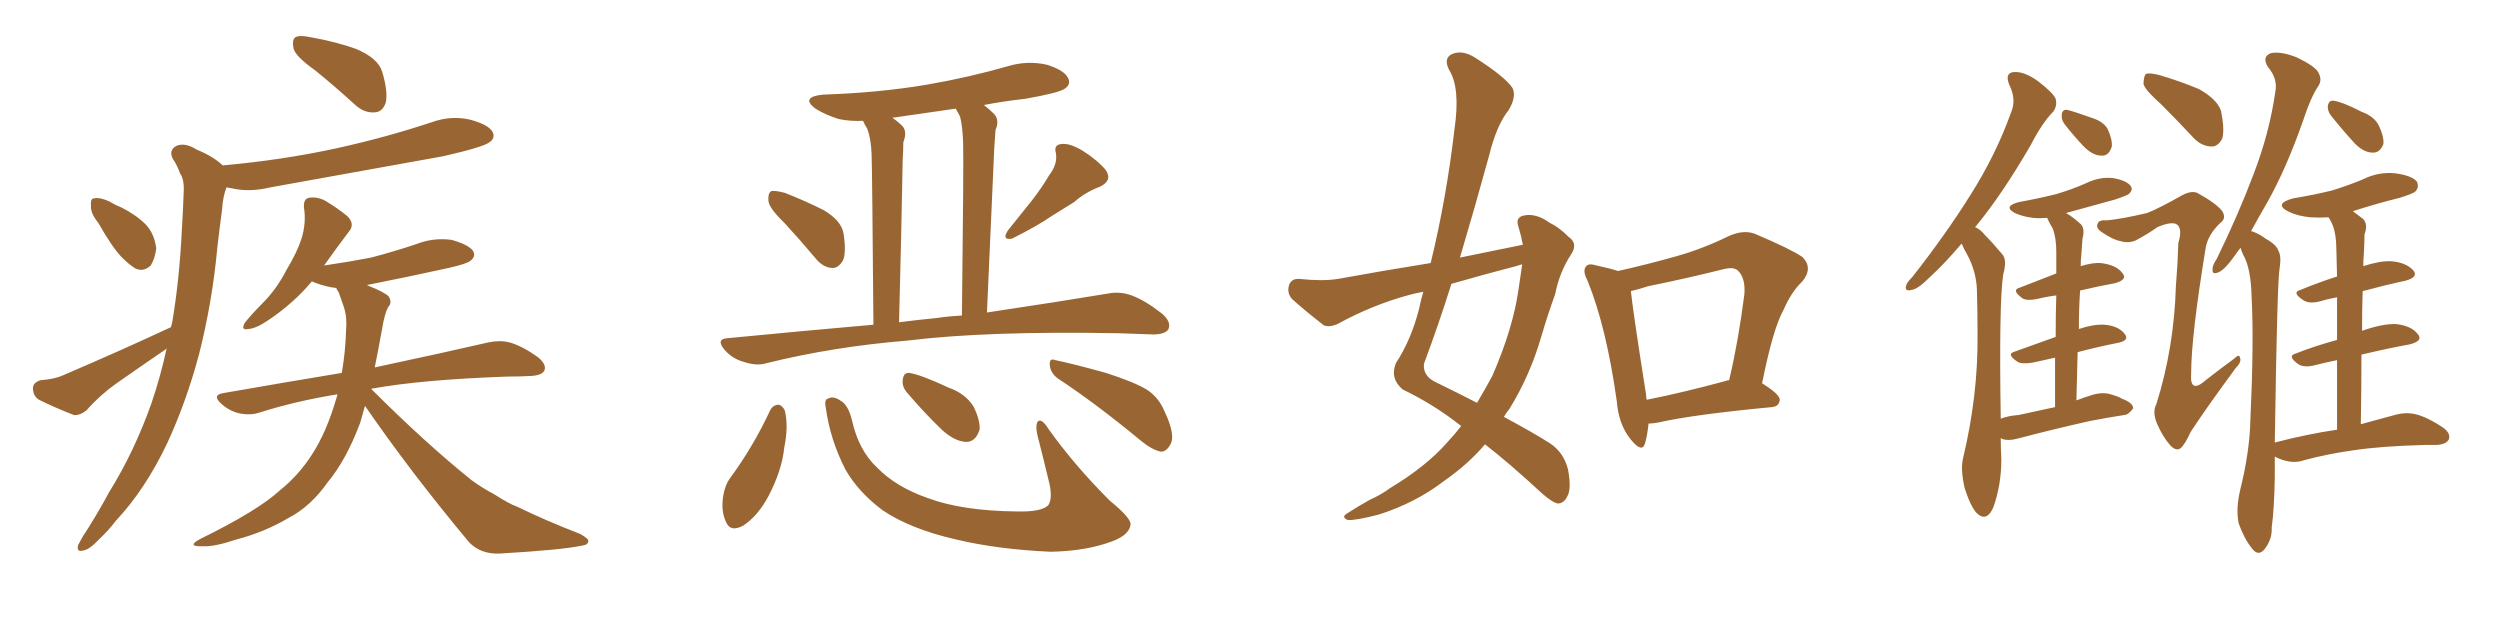 <svg xmlns="http://www.w3.org/2000/svg" xmlns:xlink="http://www.w3.org/1999/xlink" width="600" height="150"><path fill="#996633" padding="10" d="M75.59 16.85L75.59 16.85Q71.04 13.62 70.46 11.72L70.46 11.72Q70.02 9.52 70.90 8.94L70.90 8.94Q71.92 8.35 74.56 8.94L74.56 8.94Q80.42 9.96 85.40 11.72L85.40 11.72Q90.67 13.92 91.70 17.14L91.70 17.14Q93.16 21.97 92.58 24.61L92.58 24.61Q91.85 26.81 90.09 26.95L90.09 26.95Q87.45 27.25 85.11 25.05L85.11 25.05Q80.13 20.51 75.59 16.85ZM23.58 53.47L23.58 53.47Q21.68 51.12 21.83 49.37L21.83 49.37Q21.68 47.61 22.56 47.61L22.56 47.61Q24.02 47.31 26.22 48.34L26.22 48.34Q27.69 49.22 29.15 49.80L29.15 49.80Q32.67 51.56 35.01 53.91L35.01 53.91Q37.06 56.10 37.50 59.62L37.50 59.62Q37.21 61.96 36.18 63.72L36.18 63.72Q34.42 65.33 32.52 64.45L32.52 64.45Q31.05 63.57 29.15 61.67L29.15 61.67Q26.81 59.18 23.58 53.47ZM41.02 78.52L41.02 78.52Q41.16 77.93 41.31 77.49L41.31 77.49Q43.07 67.09 43.65 55.08L43.65 55.08Q43.95 50.10 44.09 46.00L44.09 46.00Q44.24 43.07 43.21 41.60L43.21 41.60Q42.48 39.55 41.46 38.09L41.46 38.09Q40.43 36.04 42.33 35.01L42.33 35.01Q44.38 34.13 47.17 35.89L47.17 35.89Q51.12 37.50 53.47 39.70L53.47 39.70Q67.97 38.38 80.71 35.60L80.71 35.60Q92.72 32.96 103.71 29.30L103.71 29.30Q108.25 27.69 112.79 28.71L112.79 28.71Q117.19 29.88 118.21 31.64L118.21 31.64Q118.95 33.11 117.48 34.13L117.48 34.13Q116.02 35.30 106.35 37.50L106.35 37.50Q85.25 41.31 64.89 44.97L64.89 44.97Q60.06 46.14 55.96 45.26L55.96 45.26Q55.22 45.12 54.35 44.97L54.35 44.97Q53.47 47.31 53.32 50.10L53.32 50.10Q52.73 54.49 52.15 59.47L52.15 59.47Q50.98 72.36 47.75 85.11L47.75 85.11Q44.68 96.53 40.14 106.35L40.14 106.35Q34.86 117.48 27.83 124.95L27.83 124.95Q26.07 127.29 23.73 129.49L23.73 129.49Q21.39 131.98 19.92 132.13L19.92 132.13Q18.31 132.57 18.75 130.81L18.75 130.81Q19.19 129.93 19.78 128.91L19.78 128.91Q23.14 123.78 26.22 118.07L26.22 118.07Q32.23 108.40 36.33 96.83L36.33 96.83Q38.53 90.38 39.99 83.64L39.99 83.64Q39.84 83.64 39.84 83.79L39.84 83.79Q33.84 87.89 27.98 91.99L27.98 91.99Q24.02 94.78 20.80 98.44L20.80 98.44Q19.19 99.76 17.72 99.61L17.72 99.61Q12.89 97.71 9.38 95.95L9.38 95.95Q7.91 95.07 7.91 93.16L7.91 93.16Q7.91 91.85 9.67 91.26L9.67 91.26Q13.18 90.97 15.09 90.09L15.09 90.09Q29.44 83.94 41.02 78.52ZM87.60 97.41L87.60 97.41L87.60 97.41Q87.01 99.61 86.43 101.51L86.43 101.51Q83.06 110.45 78.66 115.72L78.66 115.72Q74.56 121.58 69.14 124.37L69.14 124.37Q63.43 127.73 56.69 129.49L56.69 129.49Q51.42 131.25 48.78 131.10L48.78 131.10Q44.53 131.25 48.05 129.35L48.05 129.35Q61.82 122.61 67.24 117.63L67.24 117.63Q71.63 114.11 74.85 109.13L74.85 109.13Q78.37 103.71 80.71 95.65L80.71 95.65Q80.86 95.07 81.01 94.63L81.01 94.63Q71.04 96.24 62.26 99.02L62.26 99.02Q60.06 99.76 57.28 99.17L57.28 99.17Q54.93 98.58 53.03 96.83L53.03 96.83Q50.83 94.78 53.61 94.34L53.61 94.34Q68.70 91.70 82.03 89.50L82.03 89.50Q82.91 84.52 83.06 79.10L83.06 79.10Q83.35 75.73 82.32 73.10L82.32 73.10Q81.74 71.48 81.30 70.17L81.30 70.17Q80.86 69.58 80.71 69.14L80.71 69.14Q80.13 68.99 79.69 68.99L79.69 68.99Q76.76 68.41 74.85 67.53L74.85 67.53Q70.46 72.80 64.31 76.90L64.31 76.90Q61.52 78.81 59.62 78.96L59.62 78.96Q57.71 79.39 58.74 77.49L58.74 77.49Q60.21 75.59 62.99 72.80L62.99 72.80Q66.36 69.43 68.70 64.89L68.70 64.89Q71.34 60.50 72.36 57.28L72.36 57.28Q73.54 53.47 72.95 49.80L72.95 49.80Q72.80 47.61 74.27 47.46L74.27 47.46Q76.17 47.17 78.08 48.19L78.08 48.19Q81.01 49.95 83.35 51.86L83.35 51.86Q85.25 53.76 83.79 55.52L83.79 55.52Q81.01 59.18 77.78 63.72L77.78 63.72Q83.79 62.84 89.06 61.82L89.06 61.82Q94.63 60.35 99.90 58.59L99.90 58.59Q104.00 56.98 108.40 57.57L108.40 57.57Q112.50 58.74 113.53 60.21L113.53 60.21Q114.26 61.52 112.94 62.55L112.94 62.55Q112.21 63.28 107.67 64.31L107.67 64.31Q97.71 66.50 88.04 68.41L88.04 68.41Q88.18 68.41 88.33 68.55L88.33 68.55Q92.43 70.17 93.31 71.19L93.31 71.19Q94.19 72.66 93.16 73.68L93.16 73.68Q92.29 75.29 91.70 78.96L91.70 78.96Q90.82 83.79 89.94 88.18L89.94 88.18Q107.08 84.52 117.19 82.18L117.19 82.18Q119.97 81.59 122.31 82.18L122.31 82.18Q125.39 83.06 129.05 85.69L129.05 85.69Q131.25 87.45 130.66 88.92L130.66 88.92Q130.08 90.09 127.44 90.23L127.44 90.23Q124.80 90.38 121.73 90.38L121.73 90.38Q101.07 91.11 89.06 93.31L89.06 93.31Q102.10 106.35 113.23 115.28L113.23 115.28Q115.87 117.19 118.65 118.65L118.65 118.65Q122.31 121.00 124.07 121.58L124.07 121.58Q130.96 124.95 139.31 128.17L139.31 128.17Q141.36 129.35 141.21 129.93L141.21 129.93Q141.06 130.81 139.60 130.96L139.60 130.96Q134.91 131.98 119.82 132.86L119.82 132.86Q115.43 133.01 112.65 130.22L112.65 130.22Q98.58 113.38 87.60 97.41ZM188.23 53.47L188.23 53.47Q184.57 49.95 184.42 48.19L184.42 48.19Q184.28 46.29 185.16 45.85L185.16 45.85Q186.18 45.70 188.38 46.29L188.38 46.29Q193.21 48.19 197.61 50.39L197.61 50.39Q201.86 52.88 202.44 55.96L202.44 55.96Q203.17 60.64 202.29 62.55L202.29 62.55Q201.12 64.45 199.66 64.31L199.66 64.31Q197.46 64.16 195.70 61.96L195.70 61.96Q191.89 57.42 188.23 53.47ZM251.81 42.04L251.81 42.04Q253.86 39.40 253.42 36.77L253.42 36.77Q252.83 34.72 254.74 34.57L254.74 34.57Q256.64 34.28 259.86 36.18L259.86 36.18Q263.53 38.53 265.43 40.87L265.43 40.87Q267.04 43.36 263.96 44.82L263.96 44.82Q260.45 46.14 257.81 48.49L257.81 48.49Q255.18 50.10 252.39 51.86L252.39 51.86Q249.02 54.20 242.87 57.28L242.87 57.28Q240.38 57.71 241.85 55.37L241.85 55.37Q244.92 51.56 247.71 48.05L247.71 48.05Q249.90 45.26 251.81 42.04ZM209.62 77.93L209.62 77.93Q209.33 41.02 209.18 36.91L209.18 36.91Q209.03 33.25 208.15 30.91L208.15 30.91Q207.57 30.03 207.13 29.00L207.13 29.00Q204.05 29.15 201.27 28.56L201.27 28.56Q198.05 27.54 195.70 26.07L195.70 26.07Q192.04 23.29 197.46 22.71L197.46 22.71Q210.79 22.27 222.22 20.36L222.22 20.36Q232.47 18.60 242.14 15.82L242.14 15.82Q246.68 14.50 251.22 15.53L251.22 15.53Q255.47 16.85 256.35 18.75L256.35 18.75Q257.08 20.21 255.62 21.24L255.62 21.24Q254.30 22.27 245.95 23.73L245.95 23.73Q240.67 24.32 236.13 25.20L236.13 25.20Q237.30 26.07 238.62 27.39L238.62 27.39Q239.94 28.86 238.92 31.20L238.92 31.20Q238.77 32.96 238.62 35.60L238.62 35.60Q237.89 52.44 236.87 75L236.87 75Q254.44 72.36 265.87 70.46L265.87 70.46Q268.80 69.87 271.58 70.90L271.58 70.90Q274.80 72.07 278.91 75.29L278.91 75.29Q281.25 77.34 280.37 79.10L280.37 79.10Q279.49 80.27 276.71 80.27L276.71 80.27Q272.90 80.13 268.51 79.98L268.51 79.98Q236.87 79.39 217.82 81.74L217.82 81.74Q199.95 83.20 183.98 87.16L183.98 87.16Q181.64 87.89 178.56 86.87L178.56 86.87Q175.78 86.13 173.88 83.94L173.88 83.94Q171.68 81.30 174.76 81.15L174.76 81.15Q192.92 79.39 209.62 77.93ZM224.85 76.32L224.85 76.32Q227.78 75.88 230.86 75.73L230.86 75.73Q231.30 38.67 231.15 34.28L231.15 34.28Q231.01 30.32 230.42 27.98L230.42 27.98Q229.83 26.95 229.39 26.07L229.39 26.07Q221.34 27.25 214.16 28.27L214.16 28.27Q215.48 29.15 216.50 30.18L216.50 30.18Q217.82 31.49 216.80 34.13L216.80 34.13Q216.80 35.89 216.65 38.23L216.65 38.23Q216.36 54.93 215.77 77.34L215.77 77.34Q220.31 76.76 224.85 76.32ZM184.86 98.44L184.86 98.44Q185.45 97.27 186.77 97.12L186.77 97.12Q187.79 97.27 188.38 98.58L188.38 98.58Q189.26 102.39 188.23 107.37L188.23 107.37Q187.65 112.94 184.42 119.09L184.42 119.09Q181.93 123.78 178.42 126.12L178.42 126.12Q175.20 127.88 174.17 125.10L174.17 125.10Q173.00 122.61 173.58 118.95L173.58 118.95Q174.02 116.46 175.05 114.99L175.05 114.99Q180.76 107.23 184.86 98.44ZM198.19 97.85L198.19 97.85Q197.75 95.80 198.78 95.65L198.78 95.65Q199.95 94.92 201.86 96.24L201.86 96.24Q203.61 97.27 204.49 100.93L204.49 100.93Q206.10 108.11 210.50 112.21L210.50 112.21Q215.04 116.89 222.66 119.53L222.66 119.53Q230.86 122.61 244.04 122.75L244.04 122.75Q250.20 122.90 251.66 121.14L251.66 121.14Q252.54 119.68 251.95 116.46L251.95 116.46Q250.49 110.30 249.02 104.59L249.02 104.59Q248.44 102.25 249.02 101.22L249.02 101.22Q249.90 100.20 251.66 102.98L251.66 102.98Q257.81 111.62 266.31 120.12L266.31 120.12Q271.88 124.66 271.29 126.12L271.29 126.12Q270.85 128.47 266.89 129.93L266.89 129.93Q260.60 132.28 252.10 132.42L252.10 132.42Q239.36 131.84 229.54 129.49L229.54 129.49Q218.55 127.00 211.82 122.46L211.82 122.46Q205.96 118.07 202.88 112.65L202.88 112.65Q199.22 105.47 198.19 97.85ZM217.53 94.04L217.53 94.04Q216.50 92.72 216.65 91.26L216.65 91.26Q216.80 89.36 218.26 89.50L218.26 89.50Q221.04 89.94 227.64 93.02L227.64 93.02Q231.74 94.48 233.64 97.56L233.64 97.56Q235.25 100.78 235.11 103.13L235.11 103.13Q234.08 106.20 231.74 106.05L231.74 106.05Q229.10 105.91 226.03 103.13L226.03 103.13Q221.63 98.88 217.53 94.04ZM253.86 90.82L253.86 90.82L253.86 90.82Q252.10 89.50 251.95 87.60L251.95 87.60Q251.81 85.84 253.27 86.43L253.27 86.43Q257.52 87.30 265.43 89.50L265.43 89.50Q272.31 91.70 275.39 93.60L275.39 93.60Q278.17 95.51 279.49 98.73L279.49 98.73Q282.28 104.59 280.81 106.79L280.81 106.79Q279.93 108.40 278.61 108.40L278.61 108.40Q276.42 107.96 273.63 105.62L273.63 105.62Q262.79 96.68 253.86 90.82ZM365.48 58.74L365.48 58.74Q365.04 56.40 364.45 54.49L364.45 54.49Q363.57 52.15 365.77 51.71L365.77 51.71Q368.70 51.12 371.92 53.47L371.92 53.47Q374.12 54.49 376.46 56.84L376.46 56.84Q378.81 58.45 377.05 61.08L377.05 61.08Q374.27 65.33 373.24 70.61L373.24 70.61Q371.48 75.44 370.02 80.42L370.02 80.42Q367.24 90.09 362.26 98.14L362.26 98.14Q361.52 99.02 360.94 100.05L360.94 100.05Q368.26 104.00 371.92 106.35L371.92 106.35Q375.29 108.54 376.32 112.65L376.32 112.65Q377.20 117.33 376.17 119.09L376.17 119.09Q375.44 120.70 373.97 120.85L373.97 120.85Q372.66 120.70 370.02 118.36L370.02 118.36Q362.26 111.18 356.40 106.64L356.40 106.64Q352.44 111.33 346.58 115.43L346.58 115.43Q339.70 120.70 330.91 123.49L330.91 123.49Q325.34 124.95 323.44 124.80L323.44 124.80Q321.68 124.07 323.58 123.05L323.58 123.05Q326.07 121.44 328.71 119.97L328.71 119.97Q331.64 118.65 333.54 117.19L333.54 117.19Q342.33 111.91 347.31 106.20L347.31 106.20Q349.22 104.15 350.68 102.25L350.68 102.25Q344.24 97.12 336.62 93.46L336.62 93.46Q333.54 90.82 335.01 87.16L335.01 87.16Q338.67 81.59 340.58 74.12L340.58 74.12Q341.02 71.92 341.60 70.02L341.60 70.02Q339.26 70.46 337.79 70.90L337.79 70.90Q329.30 73.24 321.24 77.64L321.24 77.64Q319.19 78.66 317.72 78.08L317.72 78.08Q313.18 74.56 310.11 71.78L310.11 71.78Q308.79 70.31 309.38 68.41L309.38 68.41Q309.96 66.80 311.87 66.94L311.87 66.94Q317.43 67.53 321.09 66.94L321.09 66.94Q332.37 64.89 343.36 63.13L343.36 63.13Q347.17 47.46 349.07 31.05L349.07 31.05Q350.54 21.09 347.75 16.70L347.75 16.70Q346.44 14.06 348.34 13.04L348.34 13.04Q350.83 11.87 353.91 13.77L353.91 13.77Q361.08 18.31 362.99 21.09L362.99 21.09Q364.01 23.14 362.11 26.37L362.11 26.37Q359.18 30.03 357.42 37.21L357.42 37.21Q354.05 49.51 350.39 61.82L350.39 61.82Q358.30 60.21 365.48 58.74ZM363.87 63.87L363.87 63.87Q355.96 65.92 348.34 68.12L348.34 68.12Q345.26 77.93 341.75 87.30L341.75 87.30Q341.46 90.23 344.53 91.70L344.53 91.70Q349.95 94.34 354.49 96.68L354.49 96.68Q356.40 93.46 358.15 90.23L358.15 90.23Q363.13 78.81 364.45 69.43L364.45 69.43Q364.89 66.21 365.33 63.43L365.33 63.43Q364.45 63.72 363.87 63.87ZM395.65 101.66L395.65 101.66Q395.36 104.59 394.78 106.49L394.78 106.49Q394.04 108.84 391.26 105.32L391.26 105.32Q388.48 101.81 388.04 96.39L388.04 96.39Q385.55 78.52 381.01 67.38L381.01 67.38Q379.69 64.89 380.71 63.87L380.71 63.87Q381.30 63.13 383.20 63.72L383.20 63.72Q386.57 64.45 388.33 65.04L388.33 65.04Q395.51 63.43 402.25 61.52L402.25 61.52Q408.54 59.77 414.84 56.69L414.84 56.69Q418.36 55.08 421.14 56.10L421.14 56.10Q429.79 59.77 432.57 61.67L432.57 61.67Q435.21 64.31 432.57 67.53L432.57 67.53Q429.93 70.02 428.03 74.41L428.03 74.41Q425.54 78.81 422.90 91.99L422.90 91.99Q427.15 94.63 427.15 95.95L427.15 95.95Q427.00 97.56 425.24 97.71L425.24 97.71Q406.64 99.46 398.14 101.37L398.14 101.37Q396.68 101.66 395.65 101.66ZM414.26 91.41L414.26 91.41L414.26 91.41Q414.40 91.26 414.99 91.26L414.99 91.26Q417.19 82.03 418.65 70.61L418.65 70.61Q418.95 66.65 417.04 64.89L417.04 64.89Q416.02 64.01 413.67 64.60L413.67 64.60Q404.88 66.80 395.51 68.70L395.51 68.70Q393.31 69.43 391.41 69.87L391.41 69.87Q391.99 75.29 395.07 94.78L395.07 94.78Q395.07 95.36 395.21 95.95L395.21 95.95Q404.00 94.19 414.26 91.41ZM495.56 29.88L495.56 29.88Q494.68 28.71 494.82 27.69L494.82 27.69Q494.82 26.22 496.14 26.37L496.14 26.37Q497.90 26.81 502.00 28.27L502.00 28.27Q504.79 29.15 505.81 30.91L505.81 30.91Q506.98 33.40 506.84 35.16L506.84 35.16Q506.10 37.50 504.35 37.35L504.35 37.35Q502.29 37.35 500.10 35.16L500.10 35.16Q497.75 32.67 495.56 29.88ZM515.33 51.12L515.33 51.12Q518.26 49.95 523.68 46.88L523.68 46.88Q525.88 45.70 527.34 46.29L527.34 46.29Q531.88 48.78 533.35 50.68L533.35 50.68Q534.38 52.44 532.91 53.47L532.91 53.47Q529.98 56.25 529.39 59.33L529.39 59.33Q525.88 80.71 525.88 89.50L525.88 89.50Q525.44 94.78 529.54 91.11L529.54 91.11Q532.91 88.48 536.13 86.13L536.13 86.13Q537.45 84.81 537.60 85.84L537.60 85.84Q538.04 86.87 536.57 88.33L536.57 88.33Q529.25 98.29 525.73 103.71L525.73 103.71Q524.41 106.64 523.39 107.52L523.39 107.52Q522.36 108.40 520.90 106.93L520.90 106.93Q518.99 104.74 517.68 101.66L517.68 101.66Q516.50 98.88 517.53 96.97L517.53 96.97Q521.78 83.50 522.22 68.55L522.22 68.55Q522.66 63.28 522.80 58.30L522.80 58.30Q523.83 54.93 522.51 53.91L522.51 53.91Q521.34 53.03 517.82 54.49L517.82 54.49Q515.33 56.25 512.55 57.71L512.55 57.71Q510.79 58.45 508.89 57.86L508.89 57.86Q507.13 57.57 504.35 55.66L504.35 55.66Q502.88 54.64 503.47 53.61L503.47 53.61Q503.76 52.73 505.66 52.88L505.66 52.88Q509.03 52.59 515.33 51.12ZM518.70 25.05L518.70 25.05Q514.89 21.68 514.45 20.21L514.45 20.21Q514.45 18.31 515.04 17.72L515.04 17.72Q515.92 17.43 518.26 18.02L518.26 18.02Q523.24 19.48 527.78 21.39L527.78 21.39Q532.18 23.88 533.06 26.66L533.06 26.66Q533.94 31.05 533.35 33.25L533.35 33.25Q532.32 35.16 530.86 35.16L530.86 35.16Q528.52 35.16 526.61 33.25L526.61 33.25Q522.36 28.71 518.70 25.05ZM493.21 97.71L493.21 97.71Q493.21 90.82 493.21 85.84L493.21 85.84Q490.58 86.43 487.94 87.01L487.94 87.01Q485.30 87.45 484.28 86.87L484.28 86.87Q481.35 84.96 483.54 84.38L483.54 84.38Q488.09 82.76 493.36 80.86L493.36 80.86Q493.36 75 493.51 70.90L493.51 70.90Q491.16 71.19 488.82 71.78L488.82 71.78Q486.47 72.22 485.45 71.63L485.45 71.63Q482.52 69.58 484.86 68.99L484.86 68.99Q488.96 67.38 493.51 65.63L493.51 65.63Q493.51 61.52 493.51 60.50L493.51 60.50Q493.51 56.98 492.63 54.79L492.63 54.79Q491.89 53.61 491.31 52.29L491.31 52.29Q489.40 52.44 487.94 52.29L487.94 52.29Q485.45 52.00 483.54 51.12L483.54 51.12Q480.62 49.51 484.57 48.49L484.57 48.49Q489.40 47.61 493.51 46.58L493.51 46.58Q497.46 45.41 500.68 43.95L500.68 43.95Q504.05 42.33 507.28 42.77L507.28 42.77Q510.50 43.36 511.38 44.68L511.38 44.68Q511.96 45.41 511.08 46.44L511.08 46.44Q510.64 46.88 507.57 47.90L507.57 47.90Q501.27 49.66 495.85 51.12L495.85 51.12Q497.61 52.15 499.51 53.91L499.51 53.91Q500.39 55.08 499.80 57.28L499.80 57.28Q499.66 58.89 499.51 61.23L499.51 61.23Q499.37 62.40 499.37 63.87L499.37 63.87Q502.29 62.99 504.20 63.13L504.20 63.13Q507.86 63.57 509.33 65.48L509.33 65.48Q510.79 67.09 507.57 67.97L507.57 67.97Q503.61 68.70 499.22 69.73L499.22 69.73Q498.93 74.12 498.93 78.96L498.93 78.96Q502.44 77.78 505.08 77.93L505.08 77.93Q508.45 78.22 509.91 80.13L509.91 80.13Q511.23 81.74 508.15 82.32L508.15 82.32Q503.61 83.20 498.63 84.52L498.63 84.52Q498.49 89.94 498.34 96.09L498.34 96.09Q500.24 95.36 502.15 94.78L502.15 94.78Q504.64 94.04 506.54 94.63L506.54 94.63Q508.59 95.21 509.18 95.65L509.18 95.65Q511.96 96.68 511.96 98.00L511.96 98.00Q510.79 99.61 509.77 99.61L509.77 99.61Q505.96 100.20 501.42 101.07L501.42 101.07Q491.75 103.27 484.57 105.18L484.57 105.18Q481.93 105.91 480.47 105.32L480.47 105.32Q480.32 105.18 480.18 105.18L480.18 105.18Q480.18 107.52 480.32 110.30L480.32 110.30Q480.32 116.31 478.42 121.73L478.42 121.73Q476.81 125.39 474.46 123.19L474.46 123.19Q473.00 121.73 471.53 117.19L471.53 117.19Q470.51 112.79 471.09 110.16L471.09 110.16Q474.76 94.92 474.61 80.27L474.61 80.27Q474.61 75 474.46 69.58L474.46 69.58Q474.32 65.19 472.12 61.08L472.12 61.08Q471.39 59.91 470.80 58.45L470.80 58.45Q466.70 63.28 463.18 66.50L463.18 66.50Q460.25 69.43 458.79 69.58L458.79 69.58Q457.03 70.02 457.47 68.55L457.47 68.55Q457.62 67.82 458.94 66.50L458.94 66.50Q466.99 56.25 472.85 46.88L472.85 46.88Q479.00 37.21 482.67 26.95L482.67 26.95Q483.98 23.88 482.23 20.36L482.23 20.36Q481.05 17.43 483.40 17.29L483.40 17.29Q485.89 17.14 489.11 19.48L489.11 19.48Q492.77 22.27 493.36 23.73L493.36 23.73Q493.80 25.34 492.77 26.81L492.77 26.81Q490.14 29.44 487.35 34.86L487.35 34.86Q480.47 46.73 474.17 54.35L474.17 54.35Q474.02 54.35 474.02 54.49L474.02 54.49Q475.34 55.08 476.37 56.40L476.37 56.40Q478.13 58.15 480.47 60.94L480.47 60.94Q481.79 62.26 480.76 65.92L480.76 65.92Q479.74 72.80 480.18 100.49L480.18 100.49Q482.08 99.76 484.42 99.61L484.42 99.61Q488.38 98.73 493.21 97.71ZM559.28 27.54L559.28 27.54Q558.54 26.37 558.69 25.34L558.69 25.34Q558.98 24.02 560.01 24.17L560.01 24.17Q562.21 24.46 566.75 26.81L566.75 26.81Q569.97 27.98 571.00 30.32L571.00 30.32Q572.17 32.81 572.02 34.57L572.02 34.57Q571.14 36.77 569.38 36.62L569.38 36.62Q567.33 36.62 565.14 34.42L565.14 34.42Q562.06 31.05 559.28 27.54ZM560.89 103.13L560.89 103.13L560.89 103.13Q560.89 93.60 560.89 86.43L560.89 86.43Q558.11 87.01 555.76 87.60L555.76 87.60Q553.13 88.33 551.66 87.45L551.66 87.45Q548.73 85.40 551.07 84.81L551.07 84.81Q555.47 83.06 560.89 81.59L560.89 81.59Q560.89 75.44 560.89 71.34L560.89 71.34Q558.54 71.78 556.64 72.36L556.64 72.36Q554.15 72.95 552.83 72.07L552.83 72.07Q549.90 70.17 552.10 69.58L552.10 69.58Q556.35 67.82 560.89 66.36L560.89 66.36Q560.74 61.67 560.74 60.35L560.74 60.35Q560.74 56.10 559.72 53.76L559.72 53.76Q559.28 52.73 558.84 52.15L558.84 52.15Q556.64 52.29 554.44 52.15L554.44 52.15Q551.51 51.86 549.32 50.83L549.32 50.83Q545.51 48.93 550.34 47.61L550.34 47.61Q555.62 46.73 559.72 45.70L559.72 45.70Q563.53 44.53 567.04 43.07L567.04 43.07Q570.85 41.16 574.95 41.60L574.95 41.60Q579.05 42.19 580.08 43.65L580.08 43.65Q580.66 44.97 579.64 46.00L579.64 46.00Q579.20 46.44 575.98 47.46L575.98 47.46Q570.12 48.93 564.70 50.68L564.70 50.68Q565.87 51.56 567.19 52.59L567.19 52.59Q568.36 53.91 567.48 56.25L567.48 56.25Q567.48 58.01 567.33 60.79L567.33 60.79Q567.19 62.40 567.19 63.87L567.19 63.87Q571.29 62.55 573.93 62.70L573.93 62.70Q577.44 62.99 579.20 64.89L579.20 64.89Q580.52 66.50 577.29 67.38L577.29 67.38Q572.46 68.41 567.04 69.87L567.04 69.87Q566.89 74.41 566.89 79.39L566.89 79.39Q571.88 77.64 575.10 77.78L575.10 77.78Q578.76 78.22 580.22 80.13L580.22 80.13Q581.69 81.74 578.47 82.62L578.47 82.62Q572.90 83.64 566.75 85.11L566.75 85.11Q566.75 92.87 566.60 101.81L566.60 101.81Q571.58 100.49 575.24 99.46L575.24 99.46Q577.59 98.88 579.93 99.46L579.93 99.46Q582.71 100.20 586.23 102.54L586.23 102.54Q588.28 104.00 587.70 105.47L587.70 105.47Q587.11 106.64 584.77 106.79L584.77 106.79Q583.45 106.79 581.98 106.79L581.98 106.79Q571.14 107.08 564.55 108.11L564.55 108.11Q558.40 108.98 552.98 110.45L552.98 110.45Q550.93 111.18 548.58 110.60L548.58 110.60Q546.97 110.16 545.95 109.57L545.95 109.57Q545.95 112.06 545.95 114.70L545.95 114.70Q545.80 122.46 545.21 126.56L545.21 126.56Q545.36 129.49 543.46 131.84L543.46 131.84Q541.99 133.59 540.53 131.69L540.53 131.69Q538.62 129.35 537.30 125.68L537.30 125.68Q536.57 122.31 537.60 117.77L537.60 117.77Q539.94 108.40 540.09 100.78L540.09 100.78Q540.97 81.88 540.38 71.19L540.38 71.19Q540.23 64.31 538.33 61.08L538.33 61.08Q537.89 60.06 537.74 59.47L537.74 59.47Q537.01 60.35 536.43 61.23L536.43 61.23Q533.94 64.75 532.47 65.33L532.47 65.33Q530.86 66.06 531.01 64.60L531.01 64.60Q531.01 63.57 532.03 62.11L532.03 62.11Q537.30 51.27 540.82 41.89L540.82 41.89Q544.63 32.08 546.09 21.97L546.09 21.97Q546.68 18.90 544.34 16.11L544.34 16.11Q542.72 13.62 545.07 12.74L545.07 12.74Q547.56 12.30 551.22 13.77L551.22 13.77Q555.47 15.82 556.35 17.29L556.35 17.29Q557.37 19.04 556.49 20.51L556.49 20.51Q554.59 23.29 552.83 28.71L552.83 28.71Q548.73 40.43 544.19 48.49L544.19 48.49Q541.99 52.29 540.23 55.52L540.23 55.52Q540.53 55.52 540.53 55.52L540.53 55.52Q542.43 56.25 543.75 57.28L543.75 57.28Q546.39 58.74 546.83 60.21L546.83 60.21Q547.56 61.52 547.12 64.31L547.12 64.31Q546.53 66.94 545.95 106.20L545.95 106.20Q553.86 104.15 560.89 103.13Z"/></svg>
